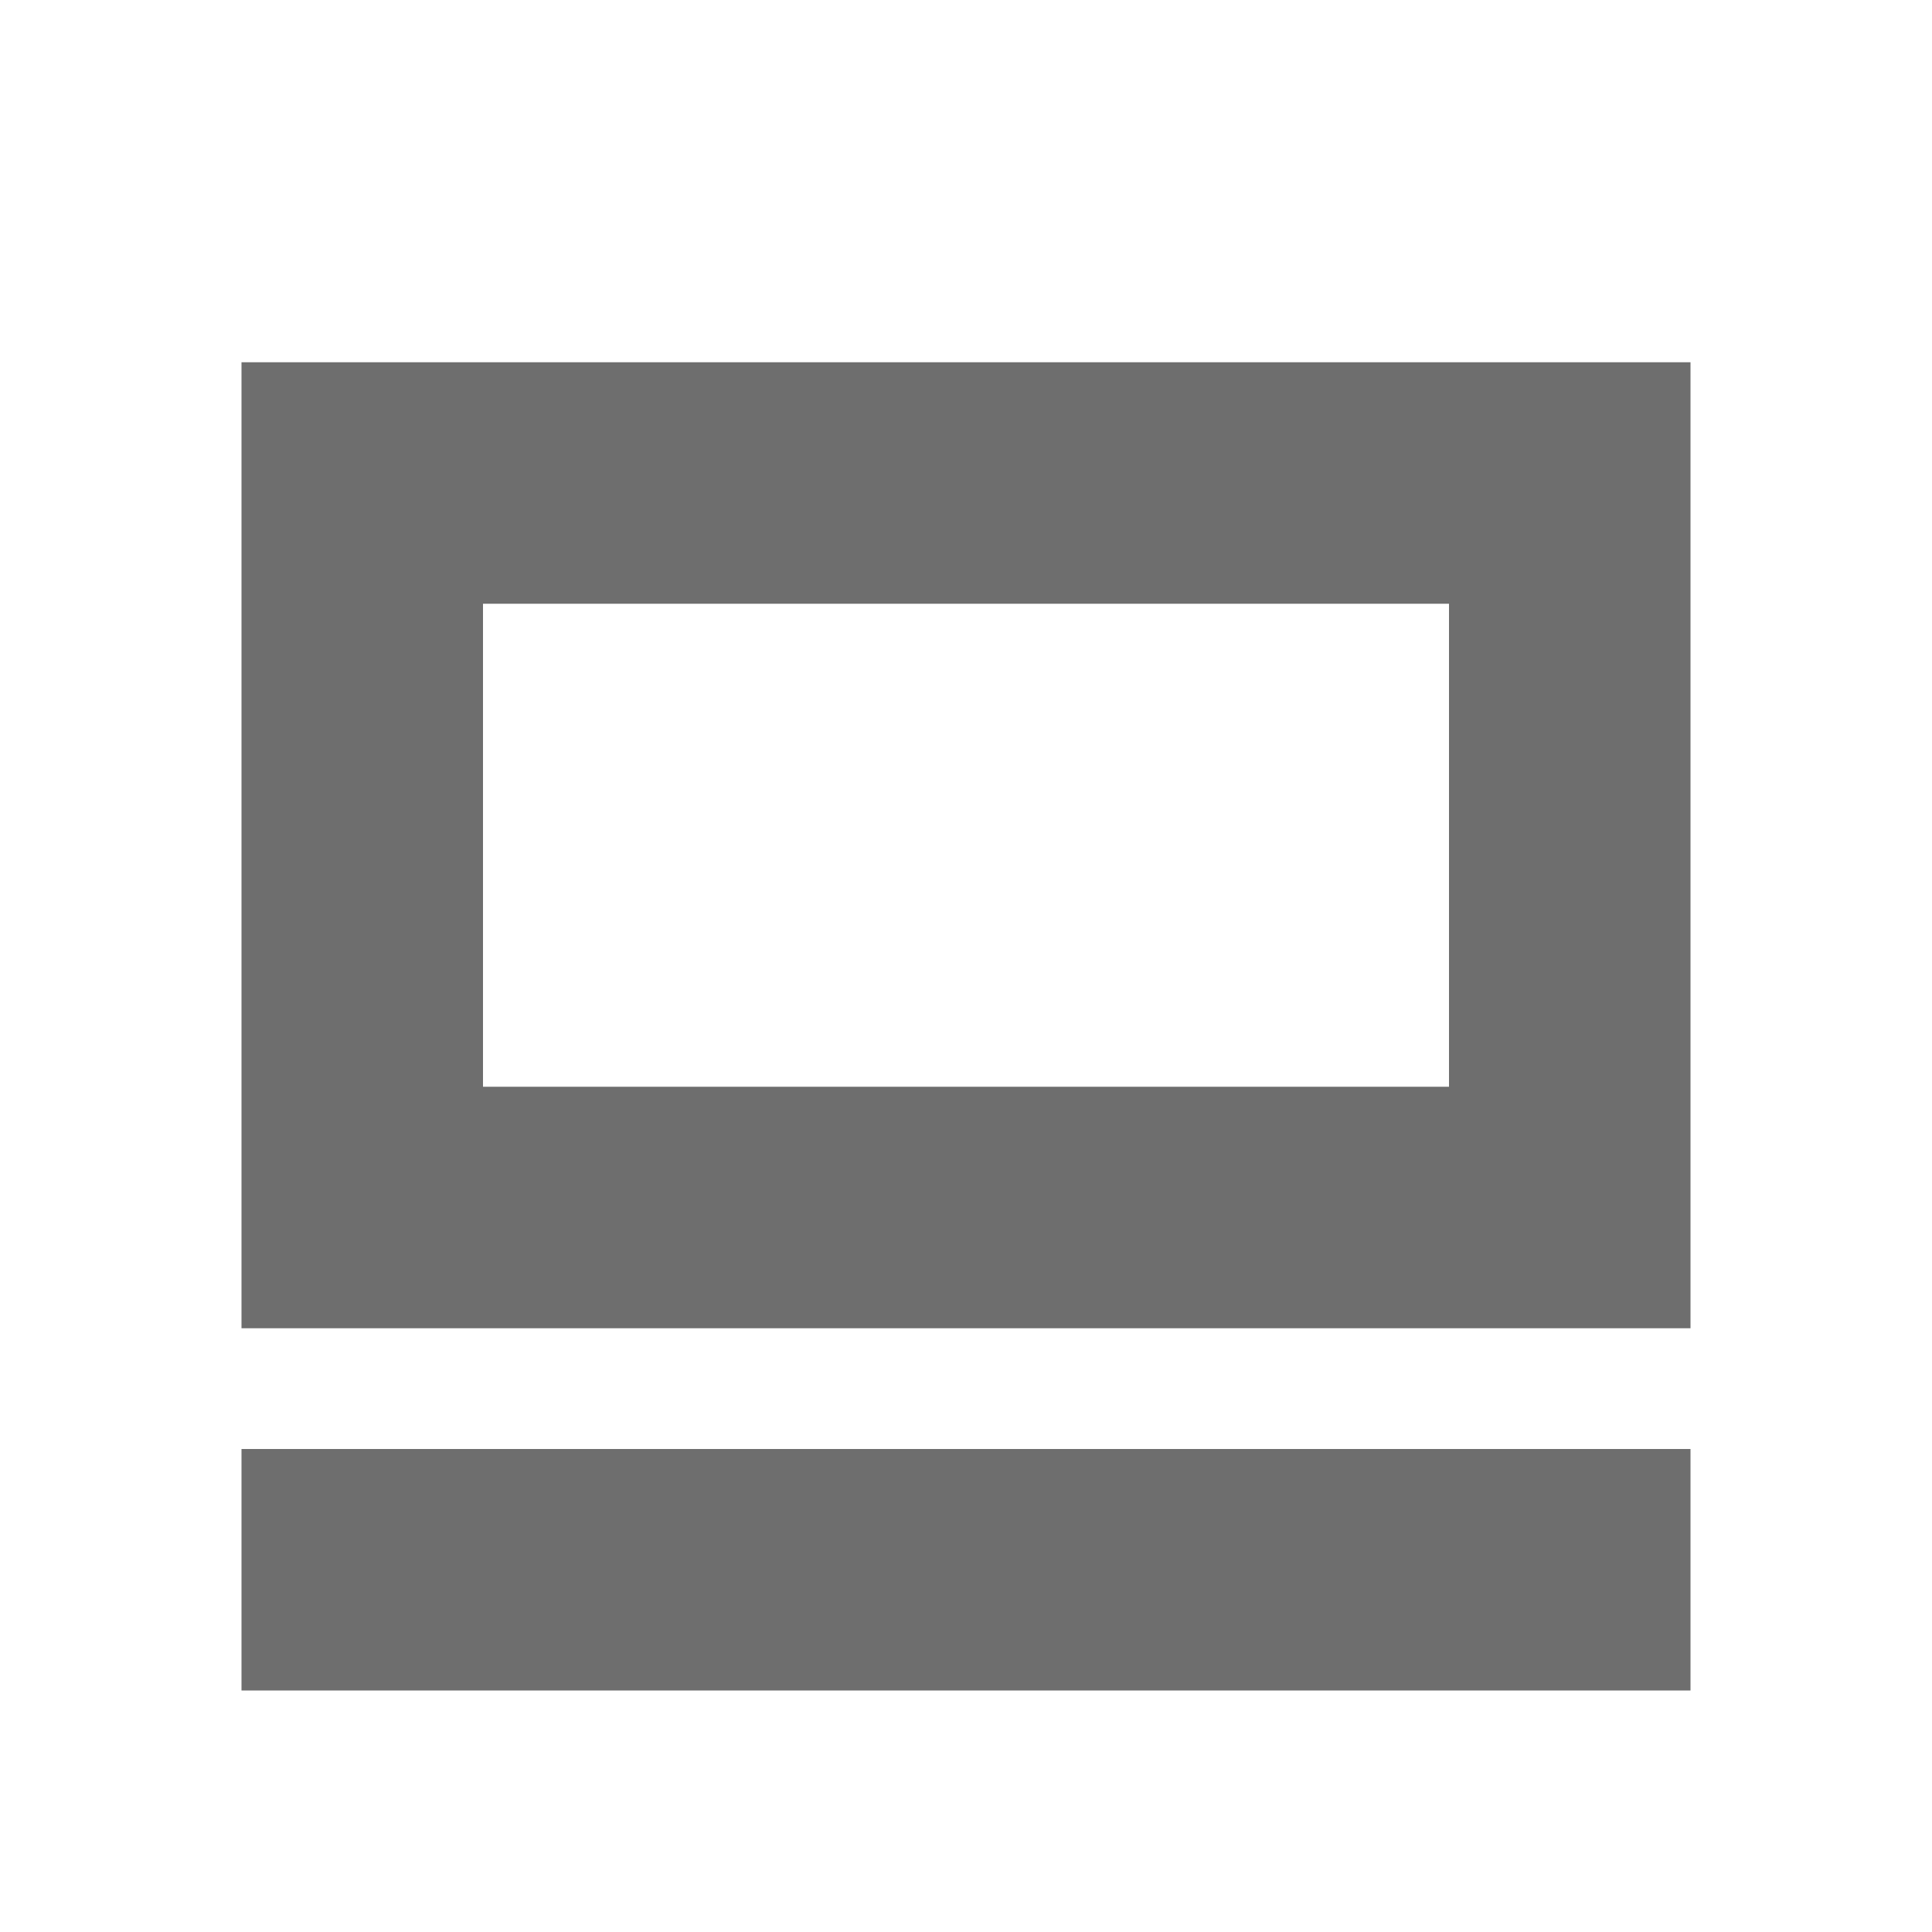 <svg xmlns="http://www.w3.org/2000/svg" width="16" height="16" viewBox="0 0 16 16">
  <g fill="none" fill-rule="evenodd">
    <path fill="#6E6E6E" d="M2,3 L14,3 L14,11 L2,11 L2,3 Z M4,5 L4,9 L12,9 L12,5 L4,5 Z"/>
    <rect width="12" height="2" x="2" y="12" fill="#6E6E6E"/>
  </g>
</svg>
